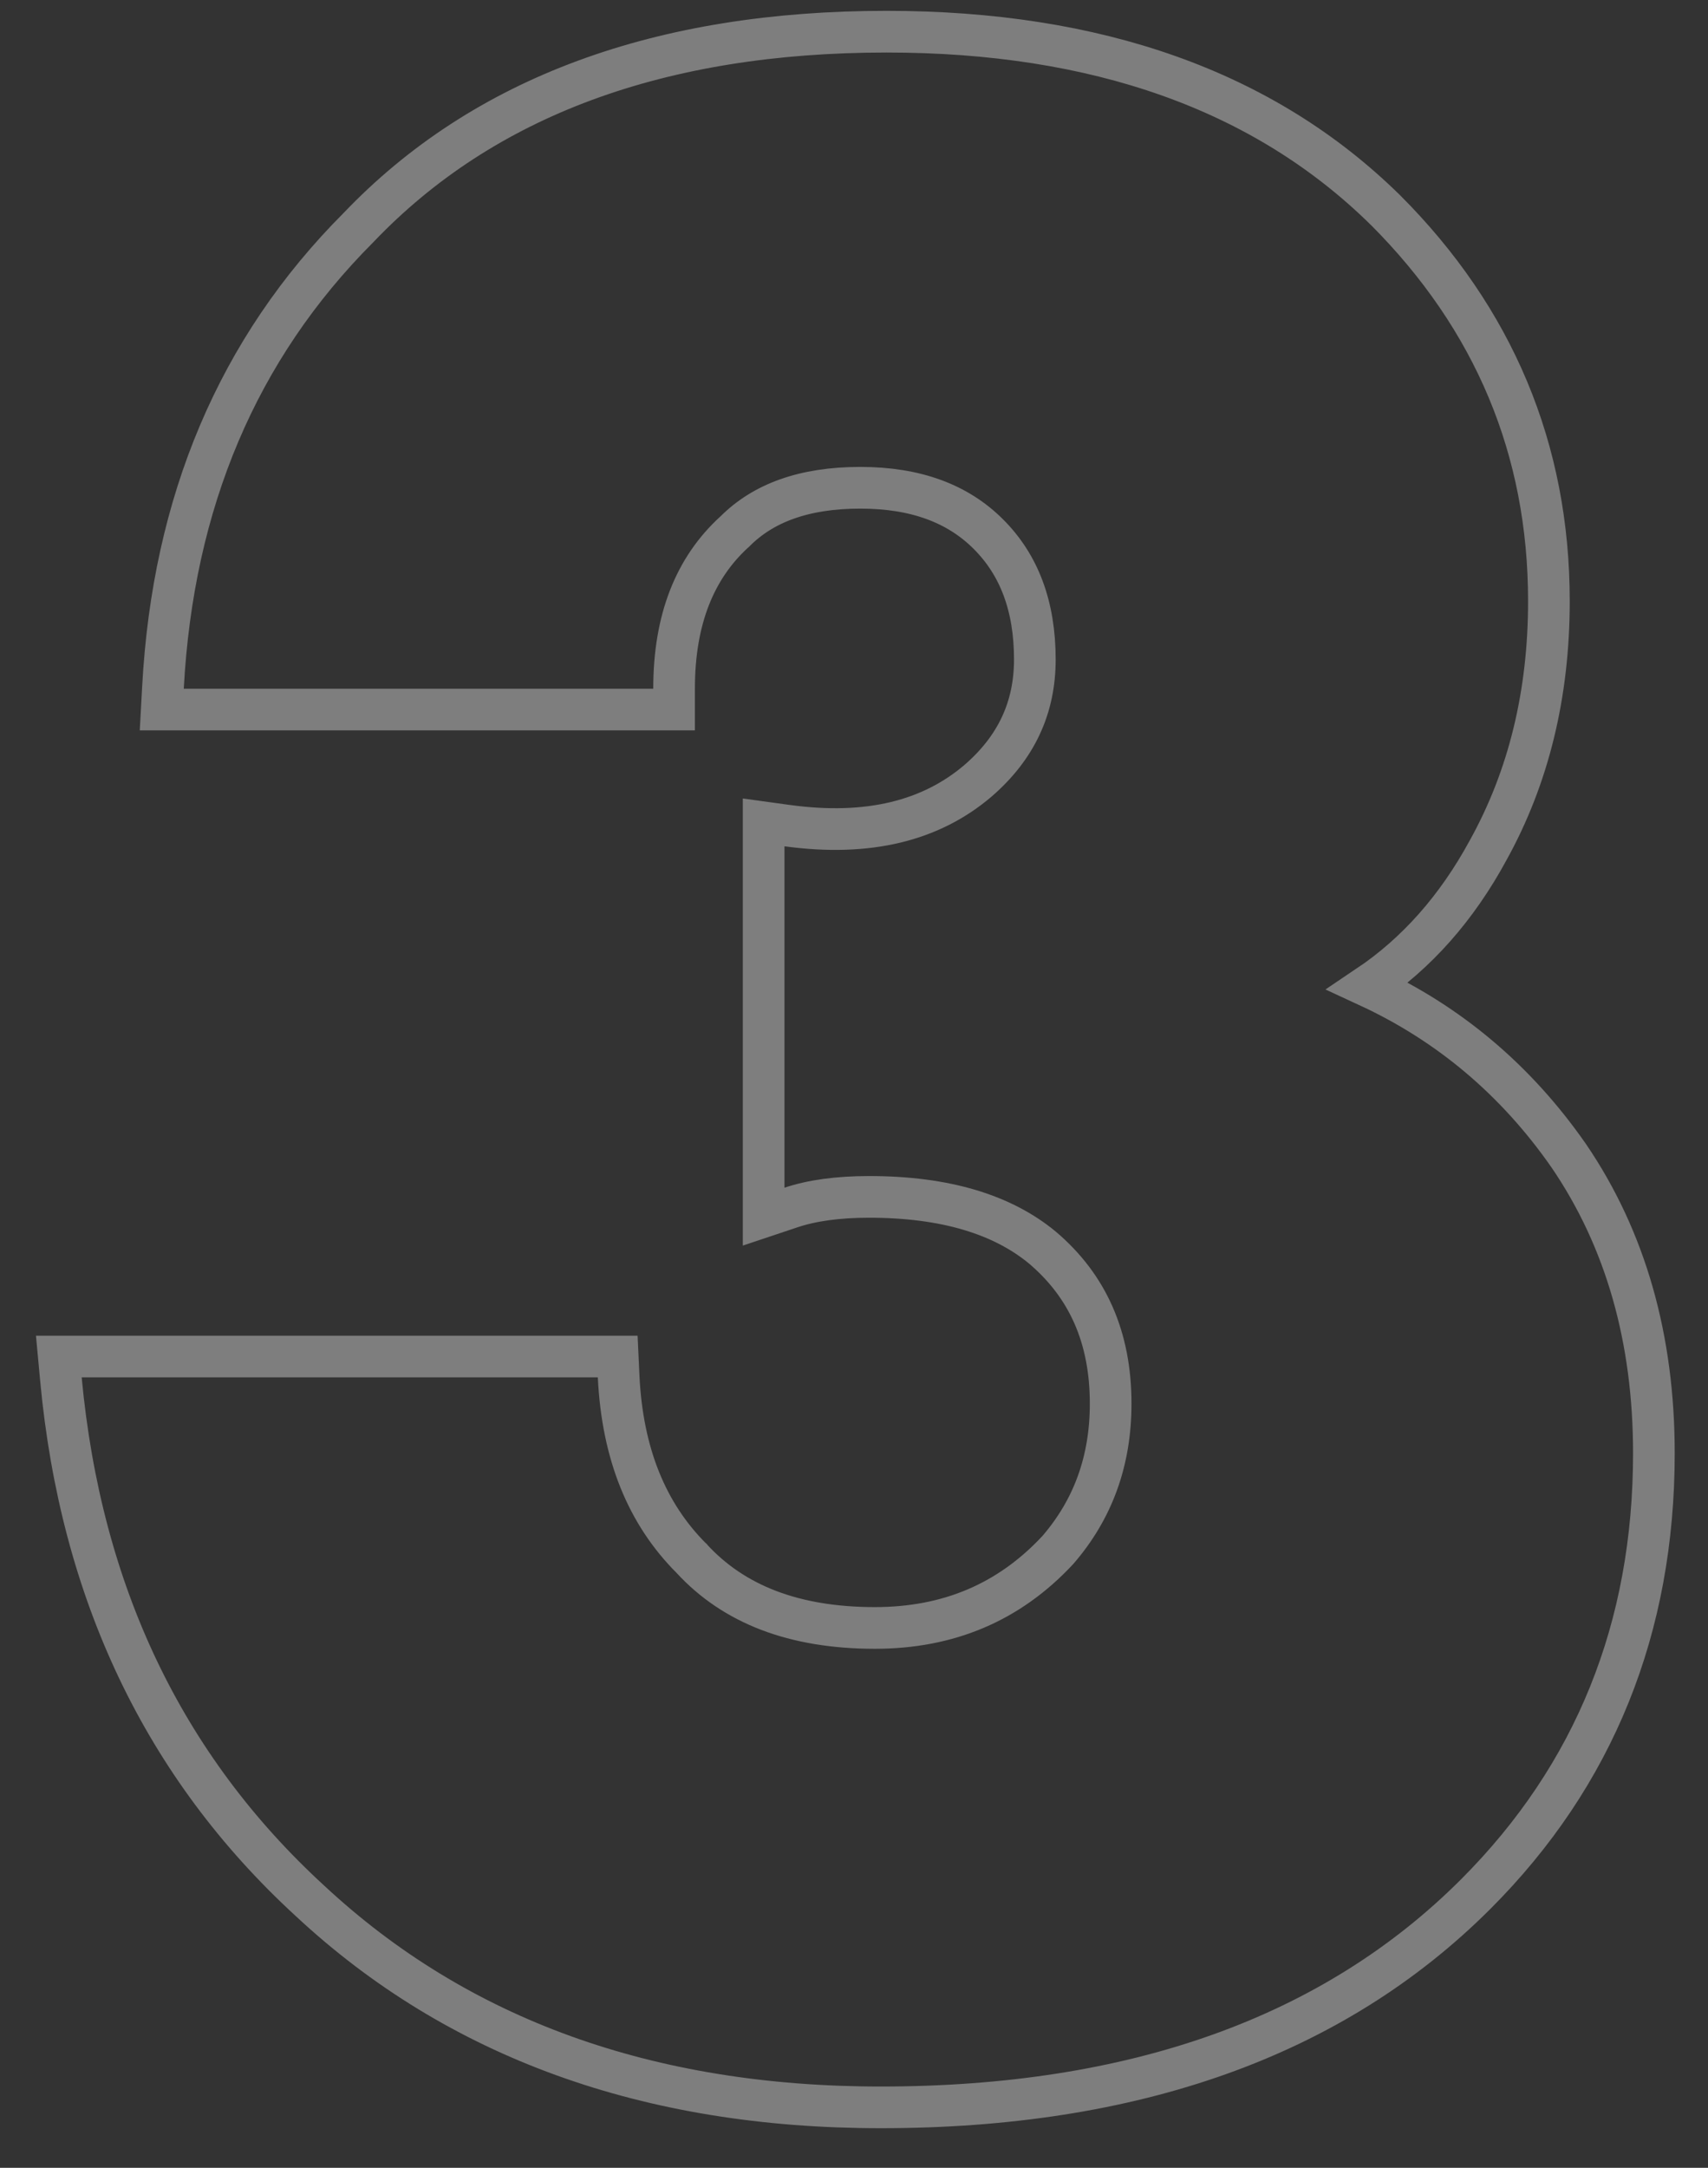 <?xml version="1.0" encoding="UTF-8"?> <svg xmlns="http://www.w3.org/2000/svg" width="41" height="52" viewBox="0 0 41 52" fill="none"><rect x="0" y="0" width="41" height="52" fill="#333333" stroke="none"/> <path opacity="0.4" d="M1.961 32.54H1.412L1.463 33.087C1.94 38.191 3.926 42.369 7.431 45.587C10.991 48.906 15.576 50.55 21.141 50.55C27.209 50.55 31.993 48.865 35.425 45.434C38.276 42.582 39.701 39.046 39.701 34.86C39.701 32.115 39.025 29.726 37.654 27.718L37.651 27.714C36.392 25.909 34.784 24.554 32.835 23.654C34.011 22.865 34.972 21.776 35.719 20.401C36.698 18.639 37.181 16.641 37.181 14.42C37.181 10.785 35.866 7.648 33.255 5.036L33.255 5.036L33.252 5.034C30.335 2.166 26.323 0.76 21.281 0.76C15.866 0.76 11.614 2.306 8.603 5.461C5.71 8.356 4.151 12.045 3.912 16.493L3.883 17.02H4.411H15.681H16.181V16.52C16.181 14.854 16.681 13.624 17.628 12.759L17.637 12.752L17.645 12.744C18.319 12.069 19.297 11.7 20.651 11.7C21.996 11.7 23.001 12.087 23.727 12.814C24.457 13.543 24.841 14.527 24.841 15.82C24.841 16.975 24.396 17.935 23.475 18.73C22.35 19.688 20.848 20.07 18.898 19.805L18.331 19.727V20.3V28.49V29.184L18.989 28.964C19.484 28.799 20.104 28.71 20.861 28.71C22.7 28.71 24.065 29.136 25.02 29.924C26.109 30.846 26.661 32.077 26.661 33.67C26.661 35.046 26.235 36.209 25.389 37.185C24.228 38.429 22.778 39.05 21.001 39.05C19.051 39.05 17.611 38.478 16.608 37.391L16.602 37.383L16.595 37.377C15.532 36.314 14.939 34.877 14.85 33.016L14.828 32.54H14.351H1.961Z" stroke="#EFEFEF"></path> </svg> 